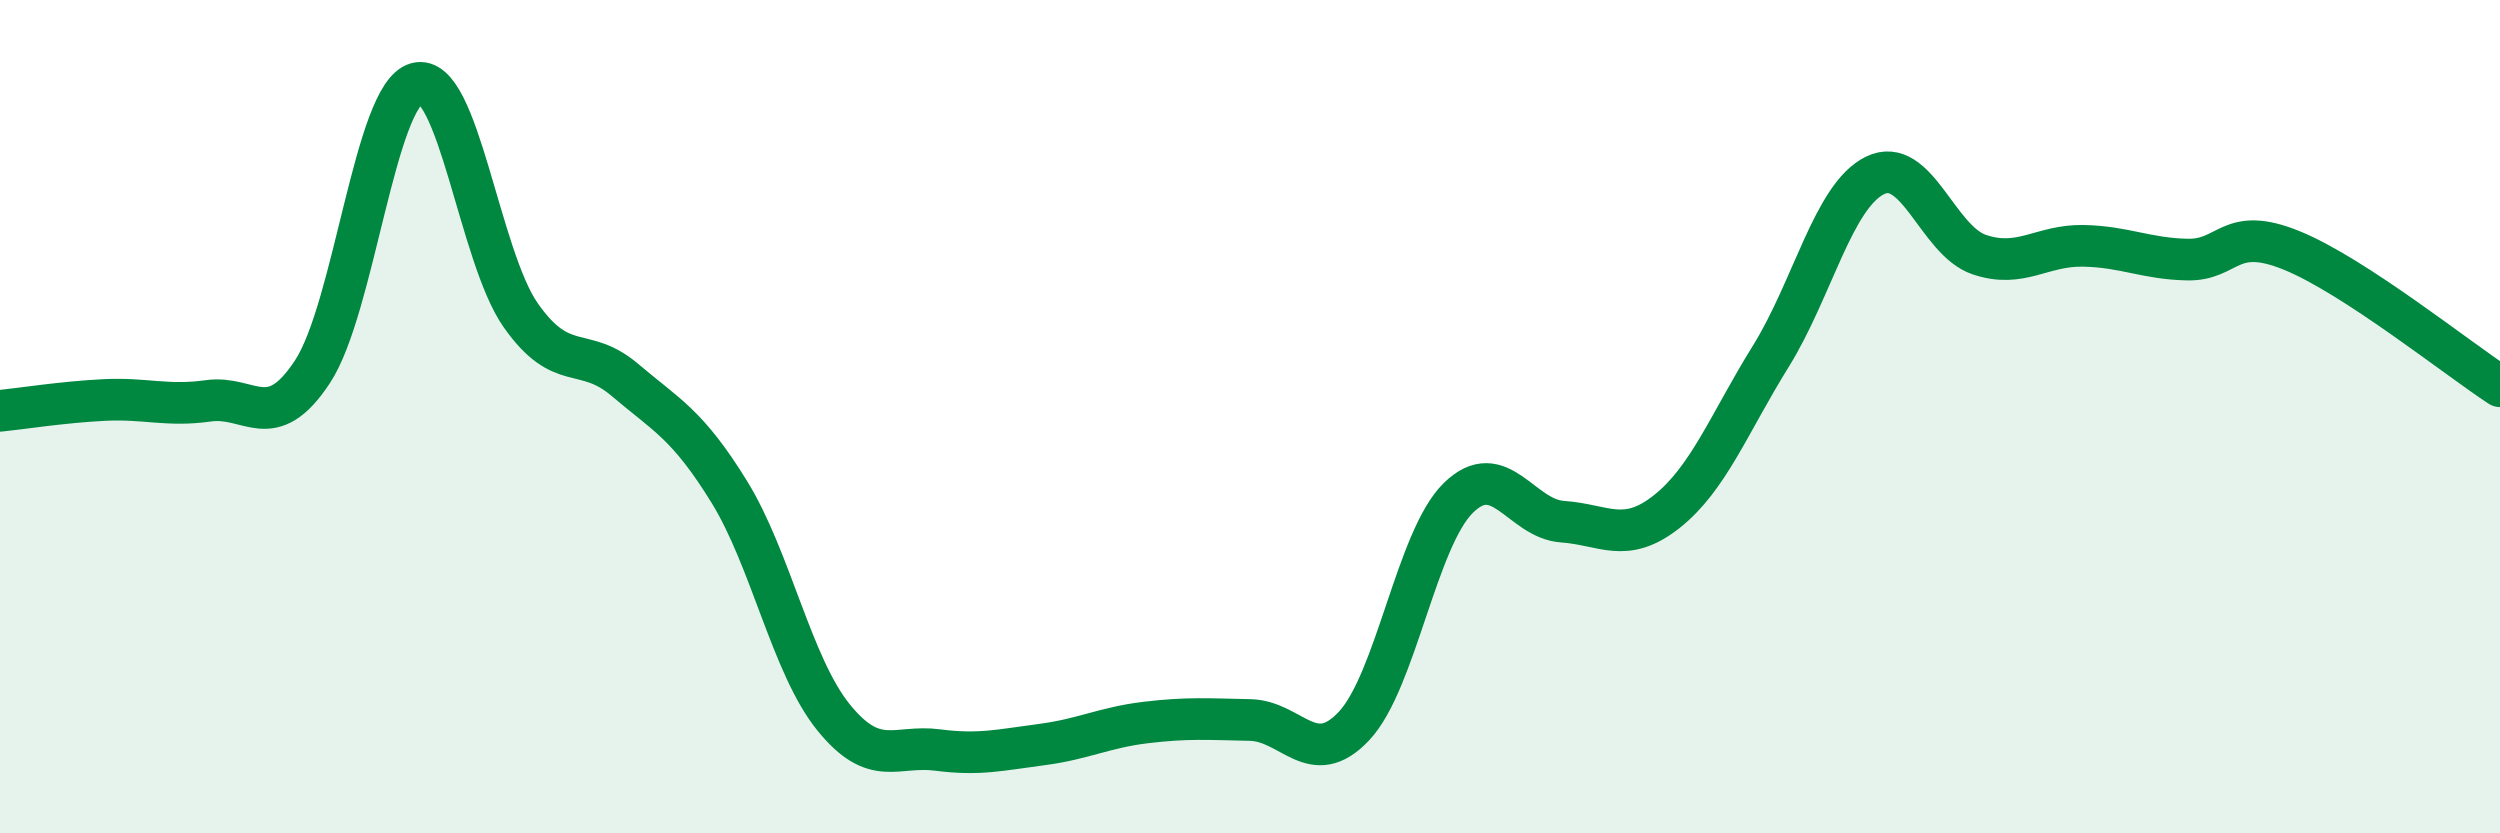 
    <svg width="60" height="20" viewBox="0 0 60 20" xmlns="http://www.w3.org/2000/svg">
      <path
        d="M 0,9.86 C 0.5,9.81 1.5,9.65 2.5,9.6 C 3.5,9.55 4,9.76 5,9.62 C 6,9.48 6.5,10.44 7.5,8.92 C 8.5,7.4 9,2.27 10,2 C 11,1.73 11.5,6.15 12.5,7.57 C 13.5,8.99 14,8.27 15,9.12 C 16,9.97 16.5,10.18 17.5,11.8 C 18.5,13.42 19,15.97 20,17.21 C 21,18.45 21.5,17.87 22.5,18 C 23.5,18.13 24,18 25,17.87 C 26,17.74 26.5,17.46 27.5,17.34 C 28.5,17.22 29,17.26 30,17.28 C 31,17.3 31.5,18.49 32.5,17.42 C 33.5,16.35 34,12.93 35,11.95 C 36,10.97 36.5,12.45 37.5,12.52 C 38.5,12.59 39,13.07 40,12.28 C 41,11.49 41.5,10.16 42.5,8.55 C 43.5,6.94 44,4.7 45,4.21 C 46,3.72 46.5,5.77 47.5,6.11 C 48.5,6.45 49,5.88 50,5.9 C 51,5.92 51.5,6.21 52.5,6.23 C 53.5,6.25 53.5,5.4 55,6.01 C 56.5,6.62 59,8.62 60,9.27L60 20L0 20Z"
        fill="#008740"
        opacity="0.1"
        stroke-linecap="round"
        stroke-linejoin="round"
      />
      <path
        d="M 0,9.86 C 0.5,9.81 1.5,9.65 2.5,9.6 C 3.5,9.55 4,9.76 5,9.62 C 6,9.48 6.5,10.44 7.5,8.92 C 8.5,7.4 9,2.27 10,2 C 11,1.73 11.5,6.15 12.5,7.57 C 13.5,8.99 14,8.27 15,9.12 C 16,9.97 16.5,10.18 17.5,11.8 C 18.5,13.42 19,15.97 20,17.21 C 21,18.45 21.5,17.87 22.5,18 C 23.5,18.13 24,18 25,17.87 C 26,17.74 26.5,17.46 27.5,17.34 C 28.5,17.22 29,17.26 30,17.28 C 31,17.3 31.5,18.49 32.5,17.42 C 33.5,16.35 34,12.93 35,11.95 C 36,10.97 36.5,12.45 37.5,12.52 C 38.5,12.59 39,13.07 40,12.28 C 41,11.49 41.5,10.16 42.5,8.55 C 43.5,6.94 44,4.7 45,4.21 C 46,3.72 46.5,5.77 47.5,6.11 C 48.5,6.45 49,5.88 50,5.9 C 51,5.92 51.5,6.21 52.5,6.23 C 53.5,6.25 53.5,5.4 55,6.01 C 56.5,6.62 59,8.62 60,9.27"
        stroke="#008740"
        stroke-width="1"
        fill="none"
        stroke-linecap="round"
        stroke-linejoin="round"
      />
    </svg>
  
